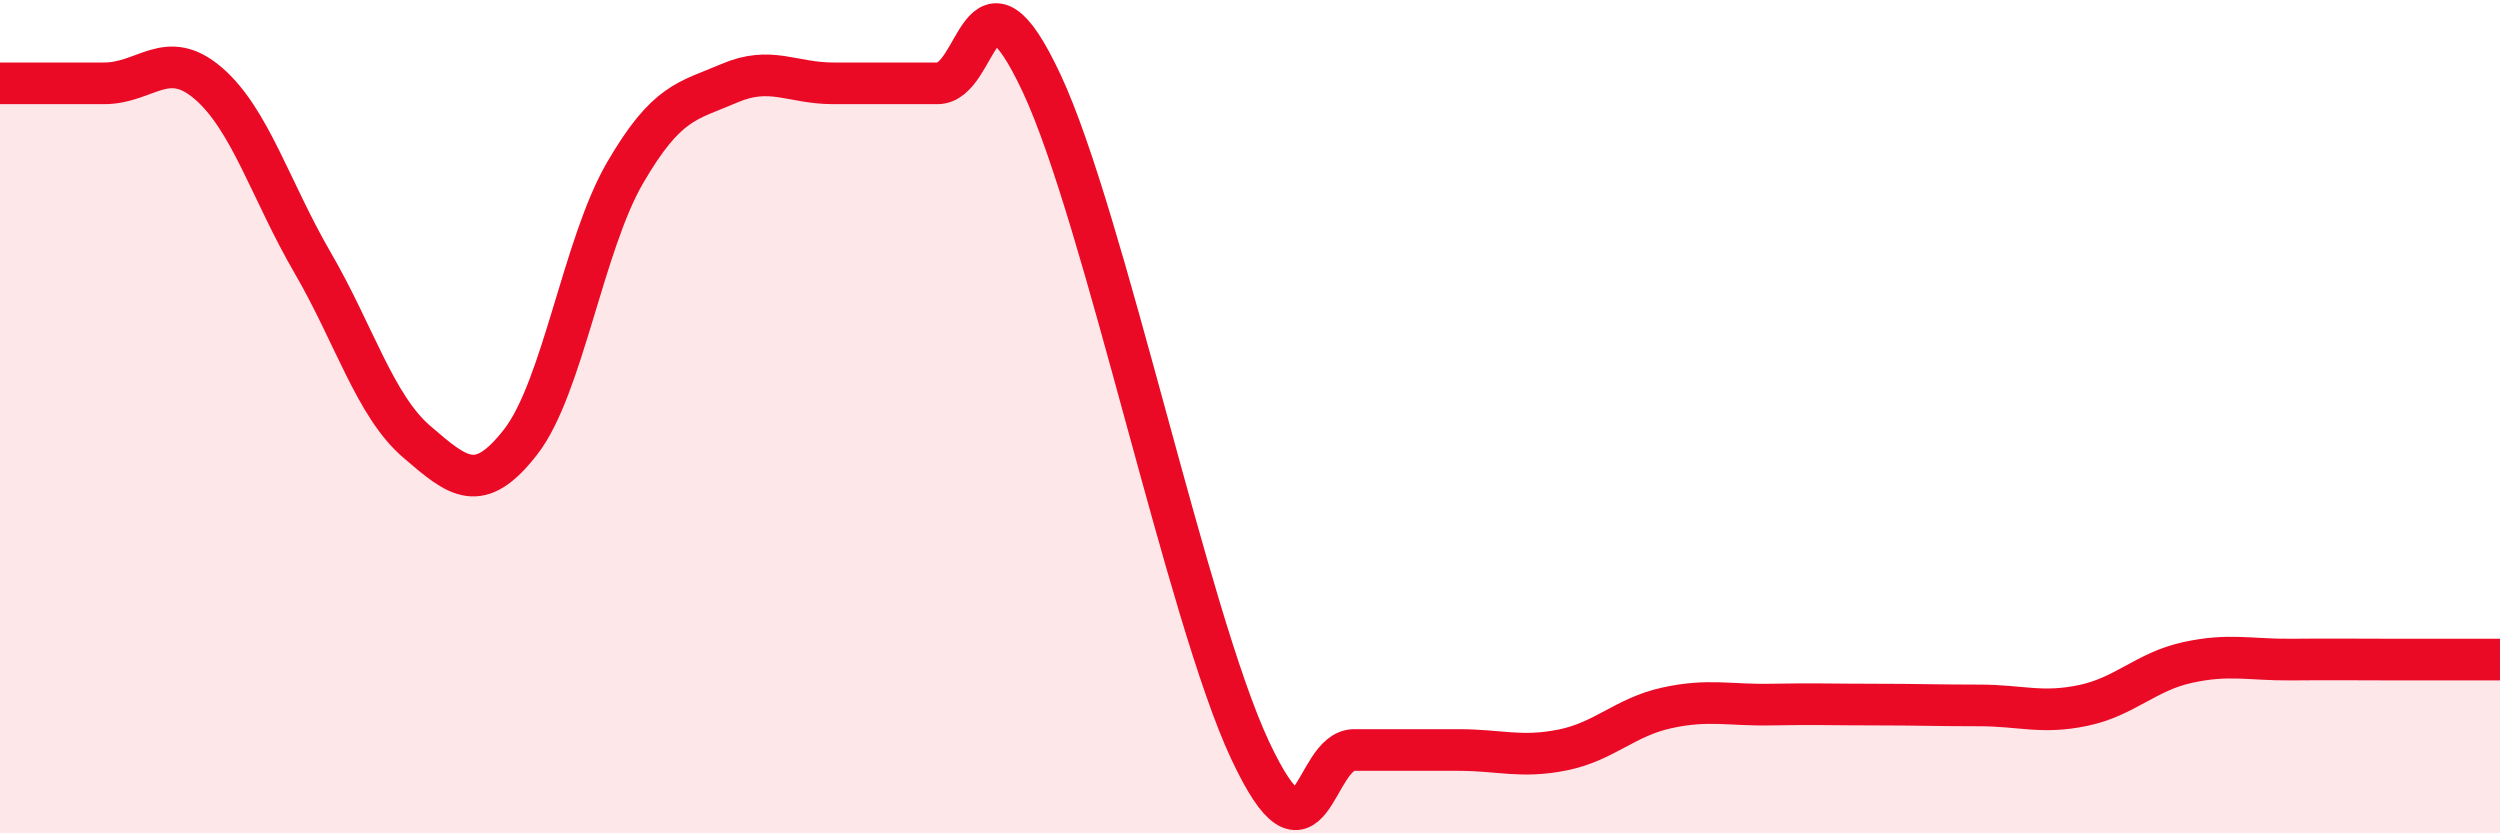 
    <svg width="60" height="20" viewBox="0 0 60 20" xmlns="http://www.w3.org/2000/svg">
      <path
        d="M 0,2 C 0.5,2 1.5,2 2.5,2 C 3.5,2 4,1.14 5,2 C 6,2.86 6.5,4.58 7.5,6.3 C 8.5,8.02 9,9.74 10,10.6 C 11,11.46 11.5,11.89 12.5,10.6 C 13.5,9.31 14,5.87 15,4.15 C 16,2.43 16.5,2.43 17.5,2 C 18.5,1.57 19,2 20,2 C 21,2 21.5,2 22.5,2 C 23.5,2 23.5,-1.2 25,2 C 26.5,5.2 28.5,14.8 30,18 C 31.5,21.2 31.5,18 32.5,18 C 33.5,18 34,18 35,18 C 36,18 36.5,18.2 37.5,18 C 38.5,17.8 39,17.21 40,16.99 C 41,16.77 41.5,16.93 42.5,16.91 C 43.5,16.89 44,16.91 45,16.91 C 46,16.91 46.5,16.93 47.5,16.93 C 48.5,16.93 49,17.14 50,16.93 C 51,16.72 51.5,16.12 52.5,15.9 C 53.5,15.68 54,15.84 55,15.83 C 56,15.82 56.5,15.83 57.5,15.83 C 58.5,15.83 59.5,15.83 60,15.83L60 20L0 20Z"
        fill="#EB0A25"
        opacity="0.1"
        stroke-linecap="round"
        stroke-linejoin="round"
      />
      <path
        d="M 0,2 C 0.5,2 1.5,2 2.5,2 C 3.5,2 4,1.14 5,2 C 6,2.86 6.5,4.58 7.5,6.3 C 8.5,8.02 9,9.74 10,10.6 C 11,11.46 11.5,11.89 12.5,10.6 C 13.5,9.31 14,5.87 15,4.15 C 16,2.43 16.5,2.43 17.5,2 C 18.5,1.57 19,2 20,2 C 21,2 21.5,2 22.5,2 C 23.5,2 23.5,-1.2 25,2 C 26.5,5.2 28.5,14.8 30,18 C 31.5,21.2 31.5,18 32.5,18 C 33.5,18 34,18 35,18 C 36,18 36.5,18.2 37.5,18 C 38.5,17.8 39,17.21 40,16.99 C 41,16.77 41.5,16.93 42.5,16.91 C 43.5,16.89 44,16.91 45,16.91 C 46,16.91 46.5,16.93 47.5,16.93 C 48.5,16.93 49,17.14 50,16.93 C 51,16.72 51.5,16.12 52.5,15.9 C 53.5,15.68 54,15.84 55,15.83 C 56,15.82 56.5,15.83 57.5,15.83 C 58.5,15.83 59.5,15.83 60,15.83"
        stroke="#EB0A25"
        stroke-width="1"
        fill="none"
        stroke-linecap="round"
        stroke-linejoin="round"
      />
    </svg>
  